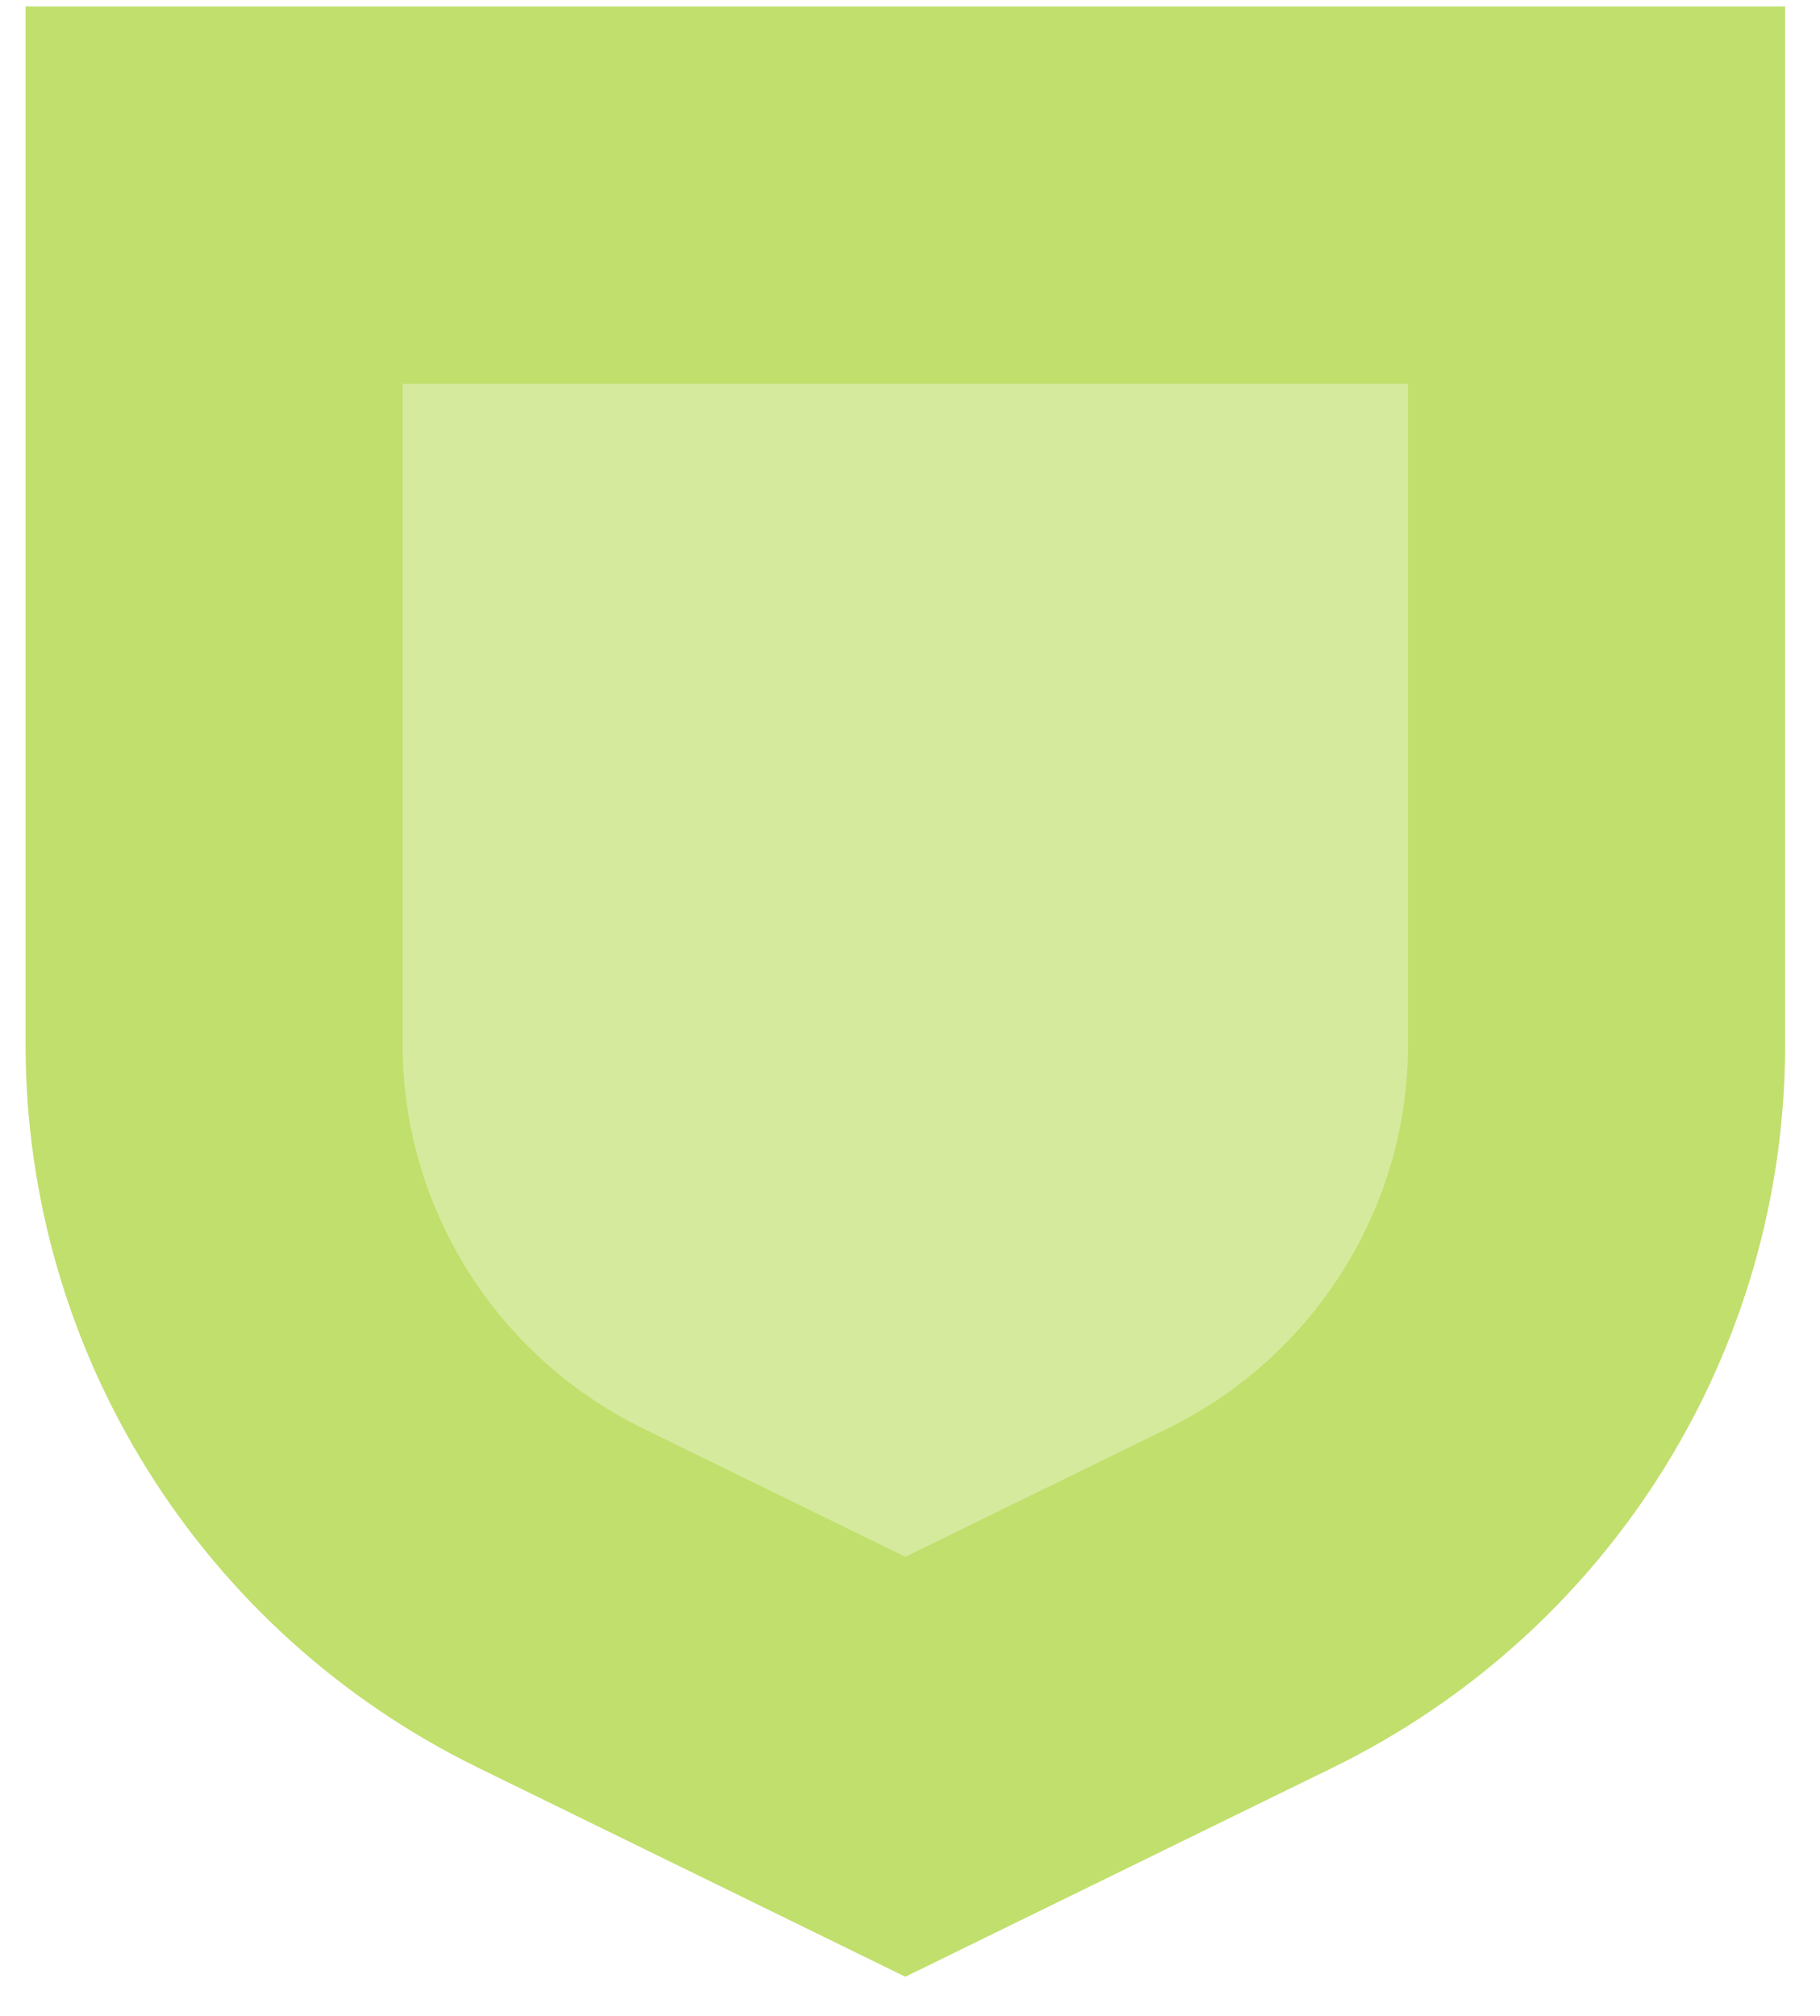 <svg width="28" height="31" viewBox="0 0 28 31" fill="none" xmlns="http://www.w3.org/2000/svg">
<path d="M3.294 3V16.064C3.294 19.679 5.362 22.98 8.628 24.577L13.928 27.169L19.229 24.577C22.495 22.98 24.563 19.679 24.563 16.064V3H3.294Z" fill="#C1DF6C" fill-opacity="0.66" stroke="#C1DF6C" stroke-width="5.801"/>
</svg>
